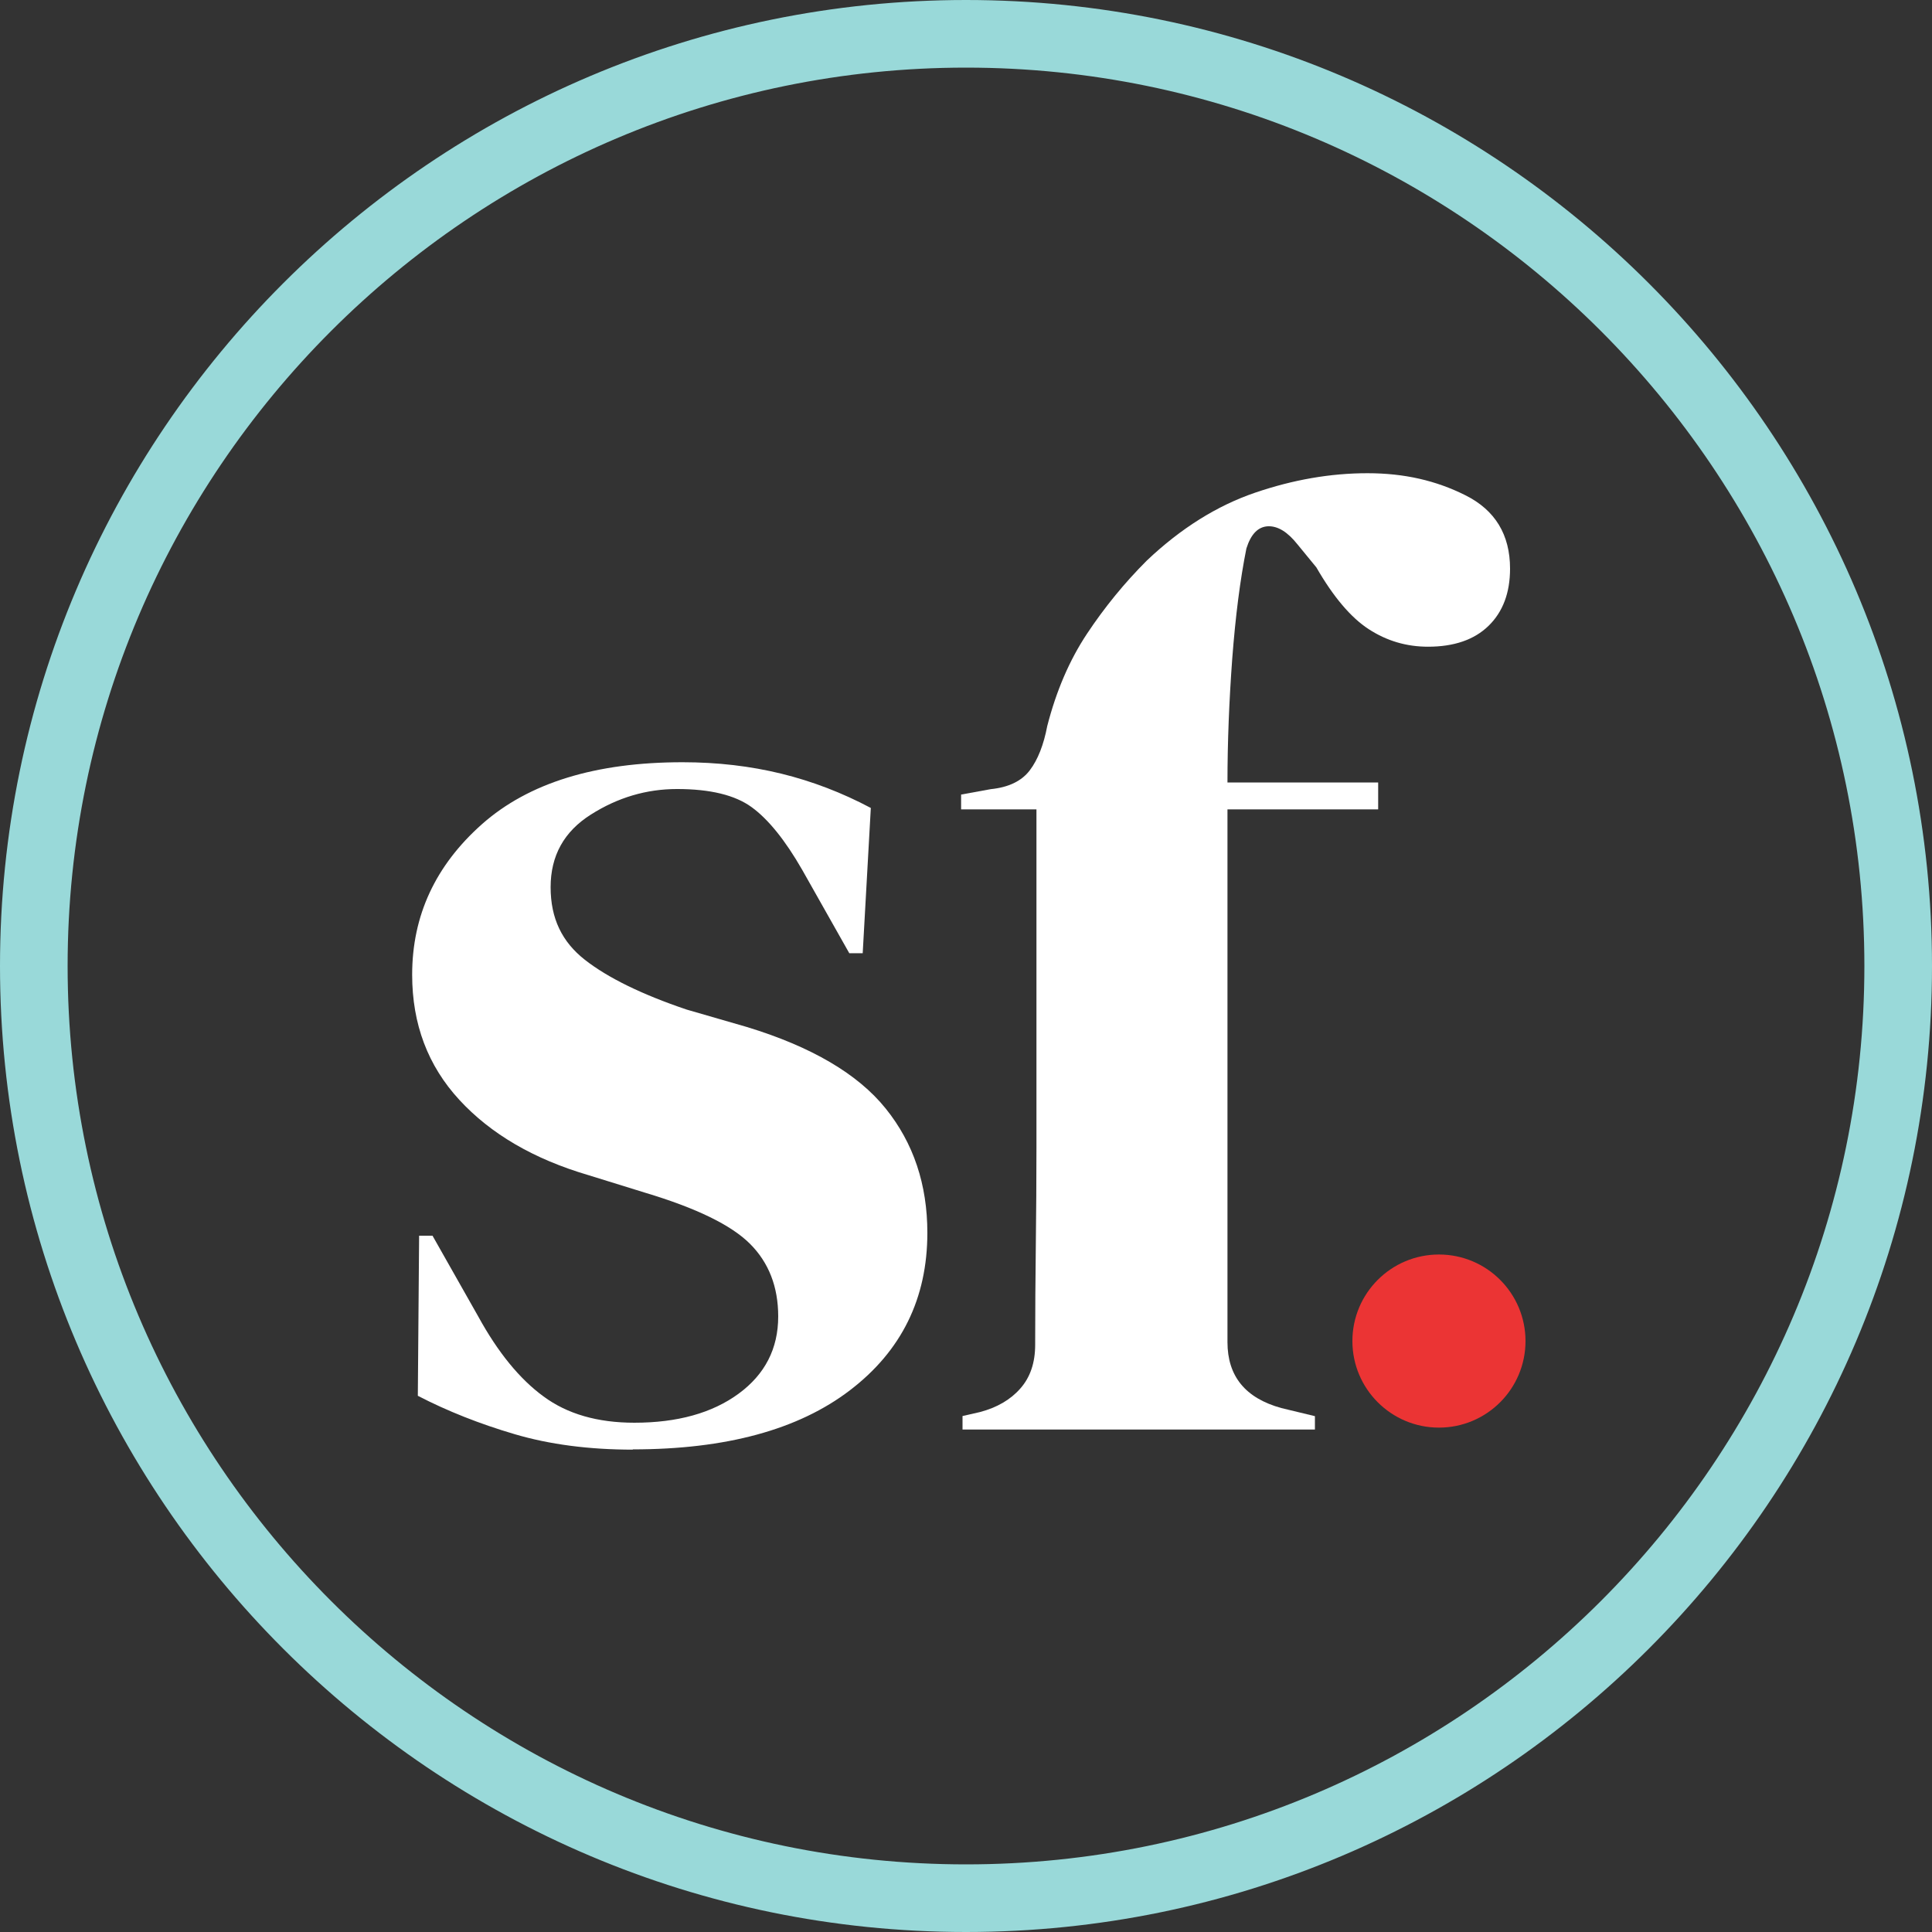 <?xml version="1.0" encoding="UTF-8"?><svg id="Layer_2" xmlns="http://www.w3.org/2000/svg" viewBox="0 0 150 150"><rect x="0" y="0" width="150" height="150" fill="#333333" stroke="none"/><defs><style>.cls-1{fill:#eb3434;}.cls-2{fill:#fff;}.cls-3{fill:#99d9d9;}</style></defs><g id="Layer_1-2"><g><path class="cls-3" d="M75,150C33.64,150,0,116.36,0,75S33.64,0,75,0s75,33.64,75,75-33.64,75-75,75Zm0-144.75C36.54,5.25,5.25,36.54,5.25,75s31.29,69.75,69.75,69.75,69.75-31.29,69.75-69.75S113.46,5.25,75,5.25Z"/><g><path class="cls-2" d="M49.15,112.55c-3.41,0-6.48-.4-9.19-1.2-2.72-.8-5.22-1.79-7.52-2.98l.1-12.43h1.04l3.55,6.27c1.53,2.79,3.22,4.86,5.07,6.21,1.84,1.36,4.19,2.04,7.05,2.04,3.34,0,6.04-.75,8.09-2.25,2.05-1.5,3.08-3.5,3.08-6,0-2.3-.73-4.18-2.19-5.64-1.46-1.46-4.18-2.78-8.15-3.97l-4.39-1.36c-4.25-1.25-7.59-3.2-10.03-5.85-2.44-2.65-3.66-5.88-3.66-9.71,0-4.6,1.81-8.49,5.43-11.7,3.62-3.2,8.81-4.8,15.56-4.8,2.72,0,5.27,.3,7.68,.89,2.4,.59,4.72,1.48,6.94,2.66l-.63,11.28h-1.04l-3.66-6.48c-1.32-2.3-2.63-3.92-3.92-4.86-1.29-.94-3.22-1.41-5.8-1.41-2.37,0-4.6,.66-6.68,1.98-2.09,1.32-3.13,3.2-3.13,5.64s.89,4.25,2.66,5.64c1.78,1.39,4.4,2.68,7.89,3.86l4.7,1.36c5.01,1.53,8.6,3.64,10.76,6.32,2.16,2.68,3.24,5.9,3.24,9.66,0,5.08-2,9.16-6.01,12.22-4,3.06-9.63,4.59-16.87,4.59Z"/><path class="cls-2" d="M74.73,110.98v-1.04l1.36-.31c1.32-.35,2.37-.96,3.13-1.83,.77-.87,1.15-2,1.15-3.39,0-2.57,.02-5.13,.05-7.68,.03-2.54,.05-5.1,.05-7.68v-26.21h-5.85v-1.15l2.3-.42c1.39-.14,2.4-.63,3.03-1.46s1.08-1.98,1.36-3.45c.7-2.72,1.72-5.1,3.08-7.15,1.36-2.05,2.91-3.95,4.65-5.69,2.65-2.51,5.45-4.26,8.41-5.27,2.96-1.01,5.86-1.51,8.72-1.51s5.33,.57,7.62,1.72,3.45,3.05,3.45,5.69c0,1.88-.56,3.36-1.67,4.44-1.11,1.08-2.68,1.62-4.7,1.62-1.67,0-3.2-.45-4.6-1.36-1.39-.9-2.75-2.51-4.07-4.8l-1.46-1.78c-.77-.97-1.53-1.44-2.3-1.41-.77,.04-1.32,.61-1.67,1.72-.49,2.44-.85,5.29-1.1,8.56-.24,3.27-.37,6.47-.37,9.61h11.7v2.09h-11.7v41.36c0,2.65,1.39,4.35,4.18,5.12l2.61,.63v1.04h-27.36Z"/></g><circle class="cls-1" cx="111.72" cy="104.12" r="6.72"/></g></g></svg>